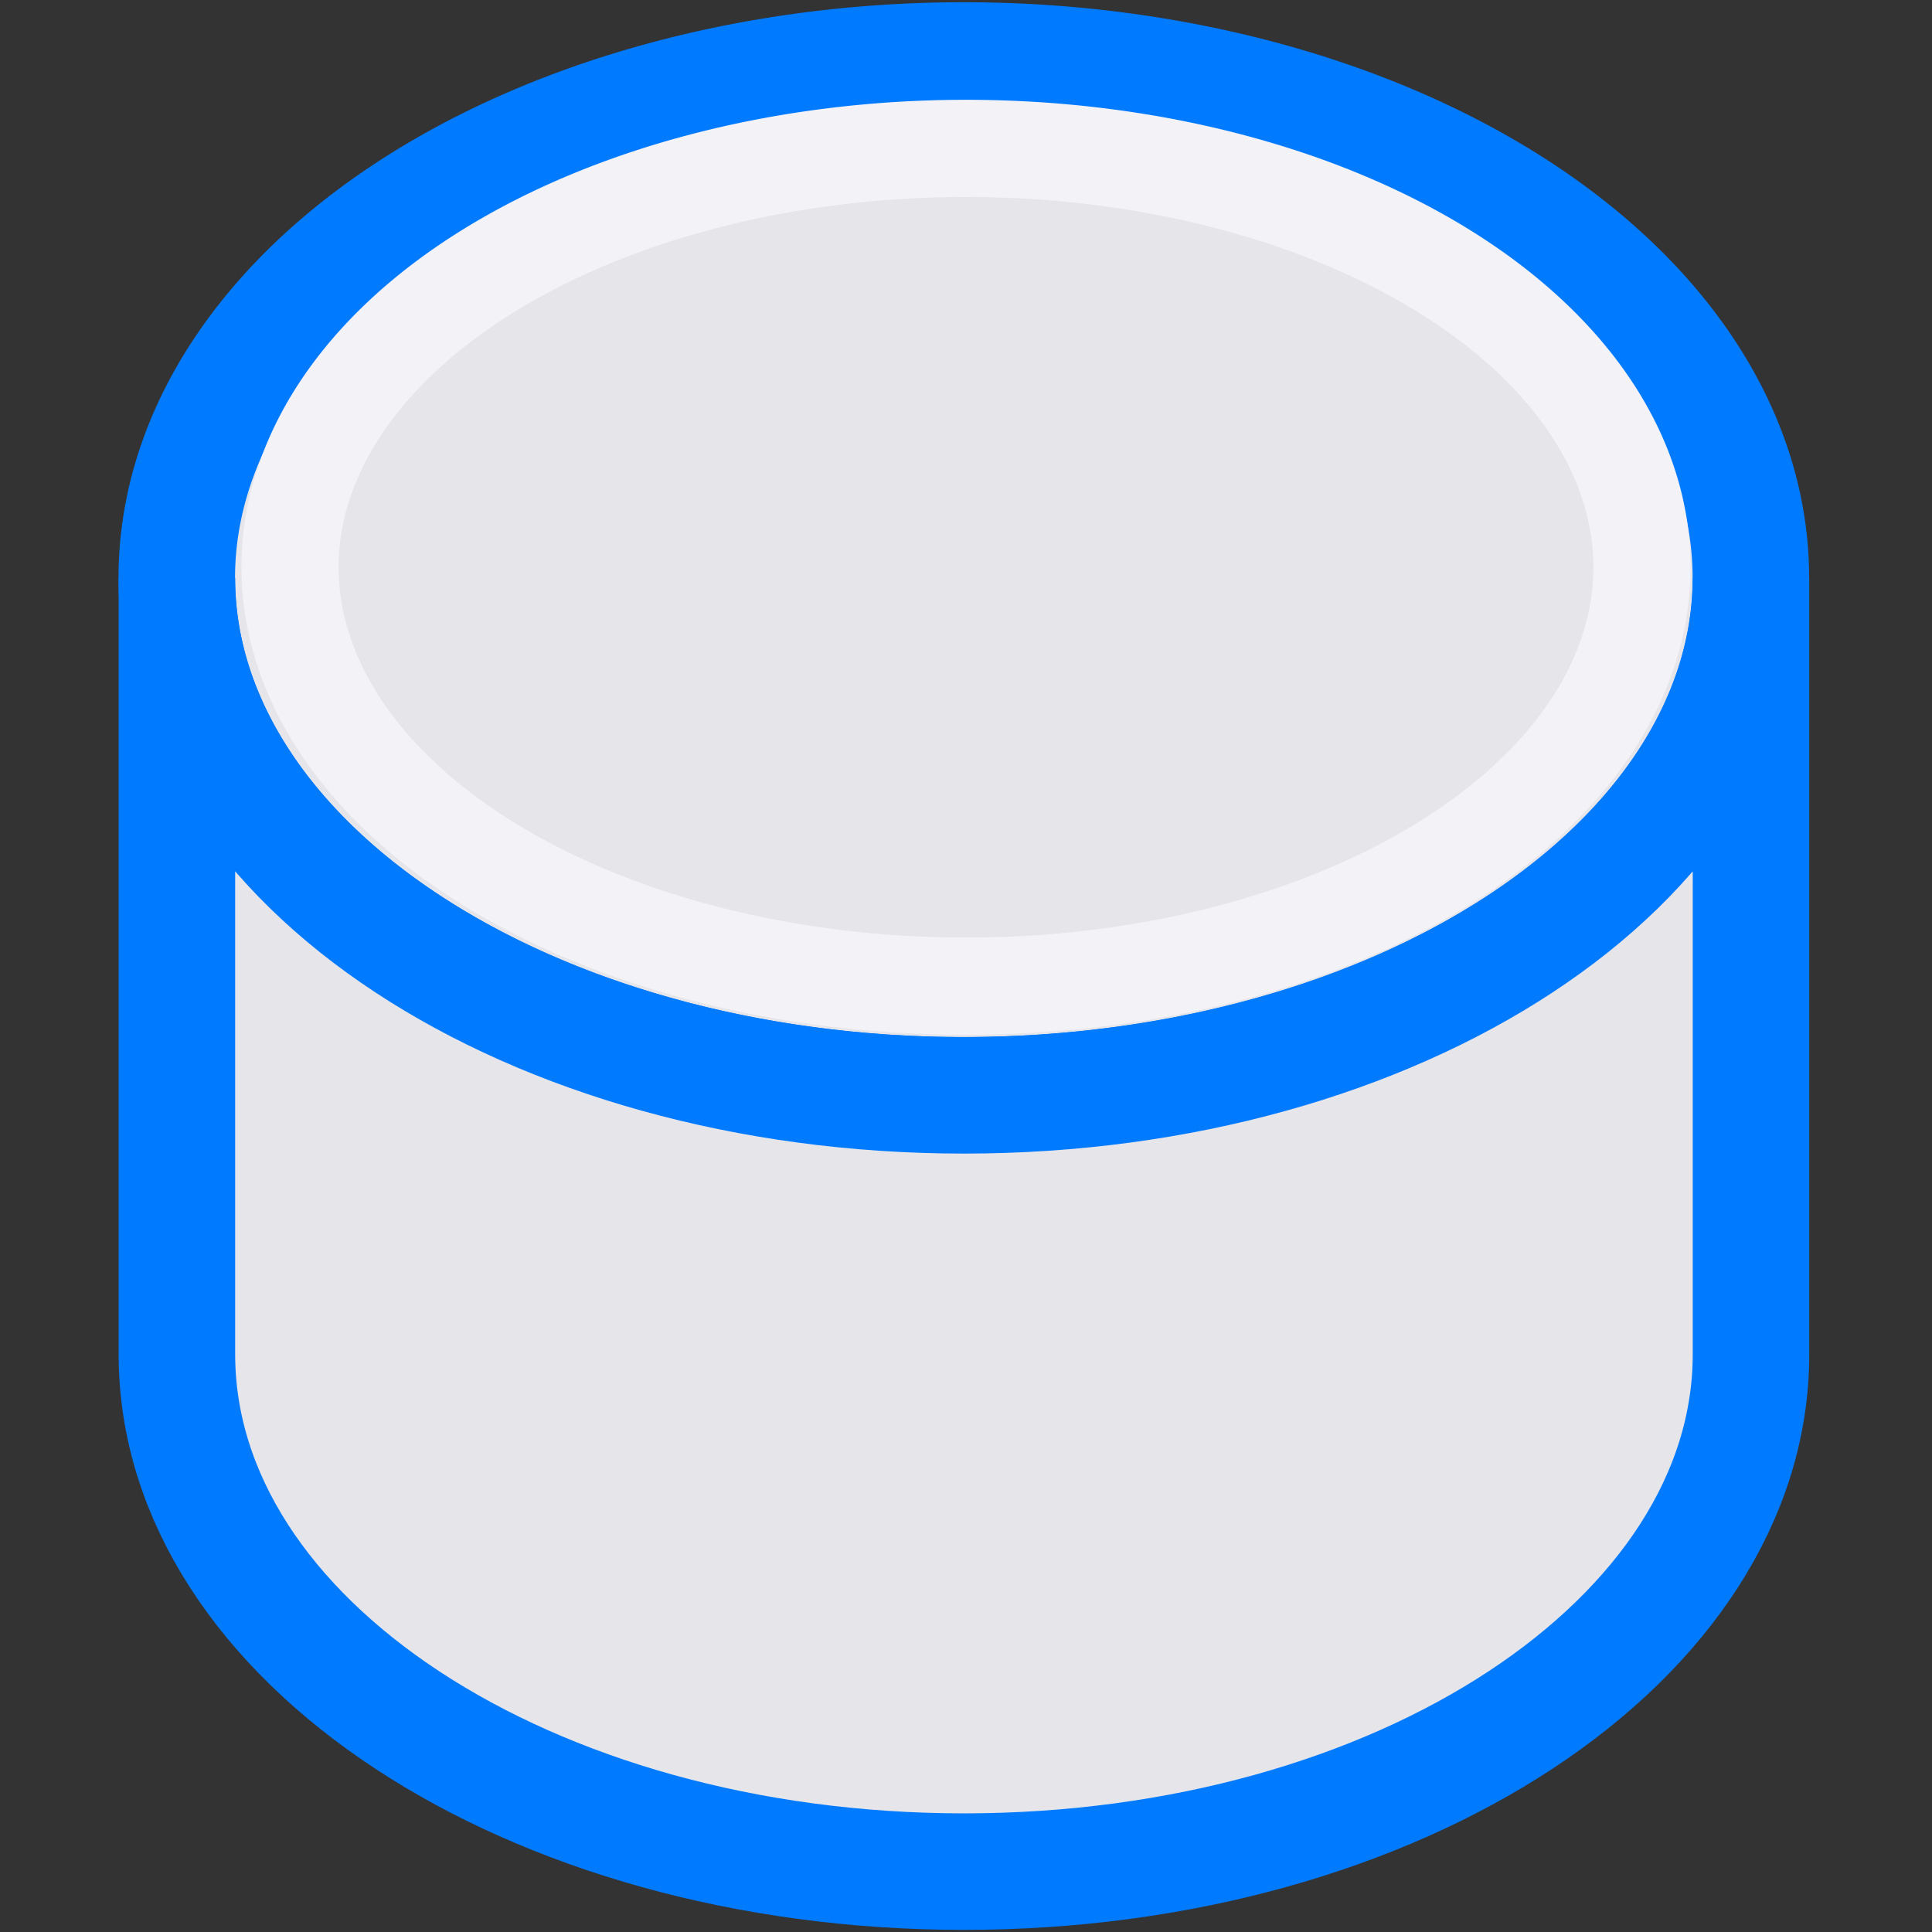 <svg viewBox="0 0 16 16" xmlns="http://www.w3.org/2000/svg" xmlns:xlink="http://www.w3.org/1999/xlink"><rect x="0" y="0" width="16" height="16" fill="#333333" stroke="none"/><linearGradient id="a" gradientTransform="translate(-26.78 -7.797)" gradientUnits="userSpaceOnUse" x1="12" x2="12" y1="21.5" y2="2.5"><stop offset="0" stop-color="#e5e5ea"/><stop offset="1" stop-color="#f2f2f7"/></linearGradient><linearGradient id="b" gradientUnits="userSpaceOnUse" x1="8.101" x2="7.982" xlink:href="#a" y1="9.057" y2=".501"/><linearGradient id="c" gradientUnits="userSpaceOnUse" x1="7.966" x2="7.932" xlink:href="#a" y1="15.536" y2="9.028"/><path d="m7.982.501a6.518 4.285 0 0 0 -6.518 4.285 6.518 4.285 0 0 0 6.518 4.285 6.518 4.285 0 0 0 6.518-4.285 6.518 4.285 0 0 0 -6.518-4.285z" fill="url(#b)" stroke="#007aff" stroke-width=".965"/><path d="m1.465 4.786v2.143 2.143 2.143c0 2.367 2.918 4.285 6.518 4.285 3.6 0 6.518-1.919 6.518-4.285v-2.143-2.143-2.143c0 2.367-2.918 4.285-6.518 4.285-3.6 0-6.518-1.919-6.518-4.285z" fill="url(#c)" stroke="#007aff" stroke-width=".965"/><path d="m8 1.229a5.598 3.469 0 0 0 -5.598 3.469 5.598 3.469 0 0 0 5.598 3.469 5.598 3.469 0 0 0 5.598-3.469 5.598 3.469 0 0 0 -5.598-3.469z" fill="none" stroke="#f2f2f7" stroke-width=".805"/></svg>